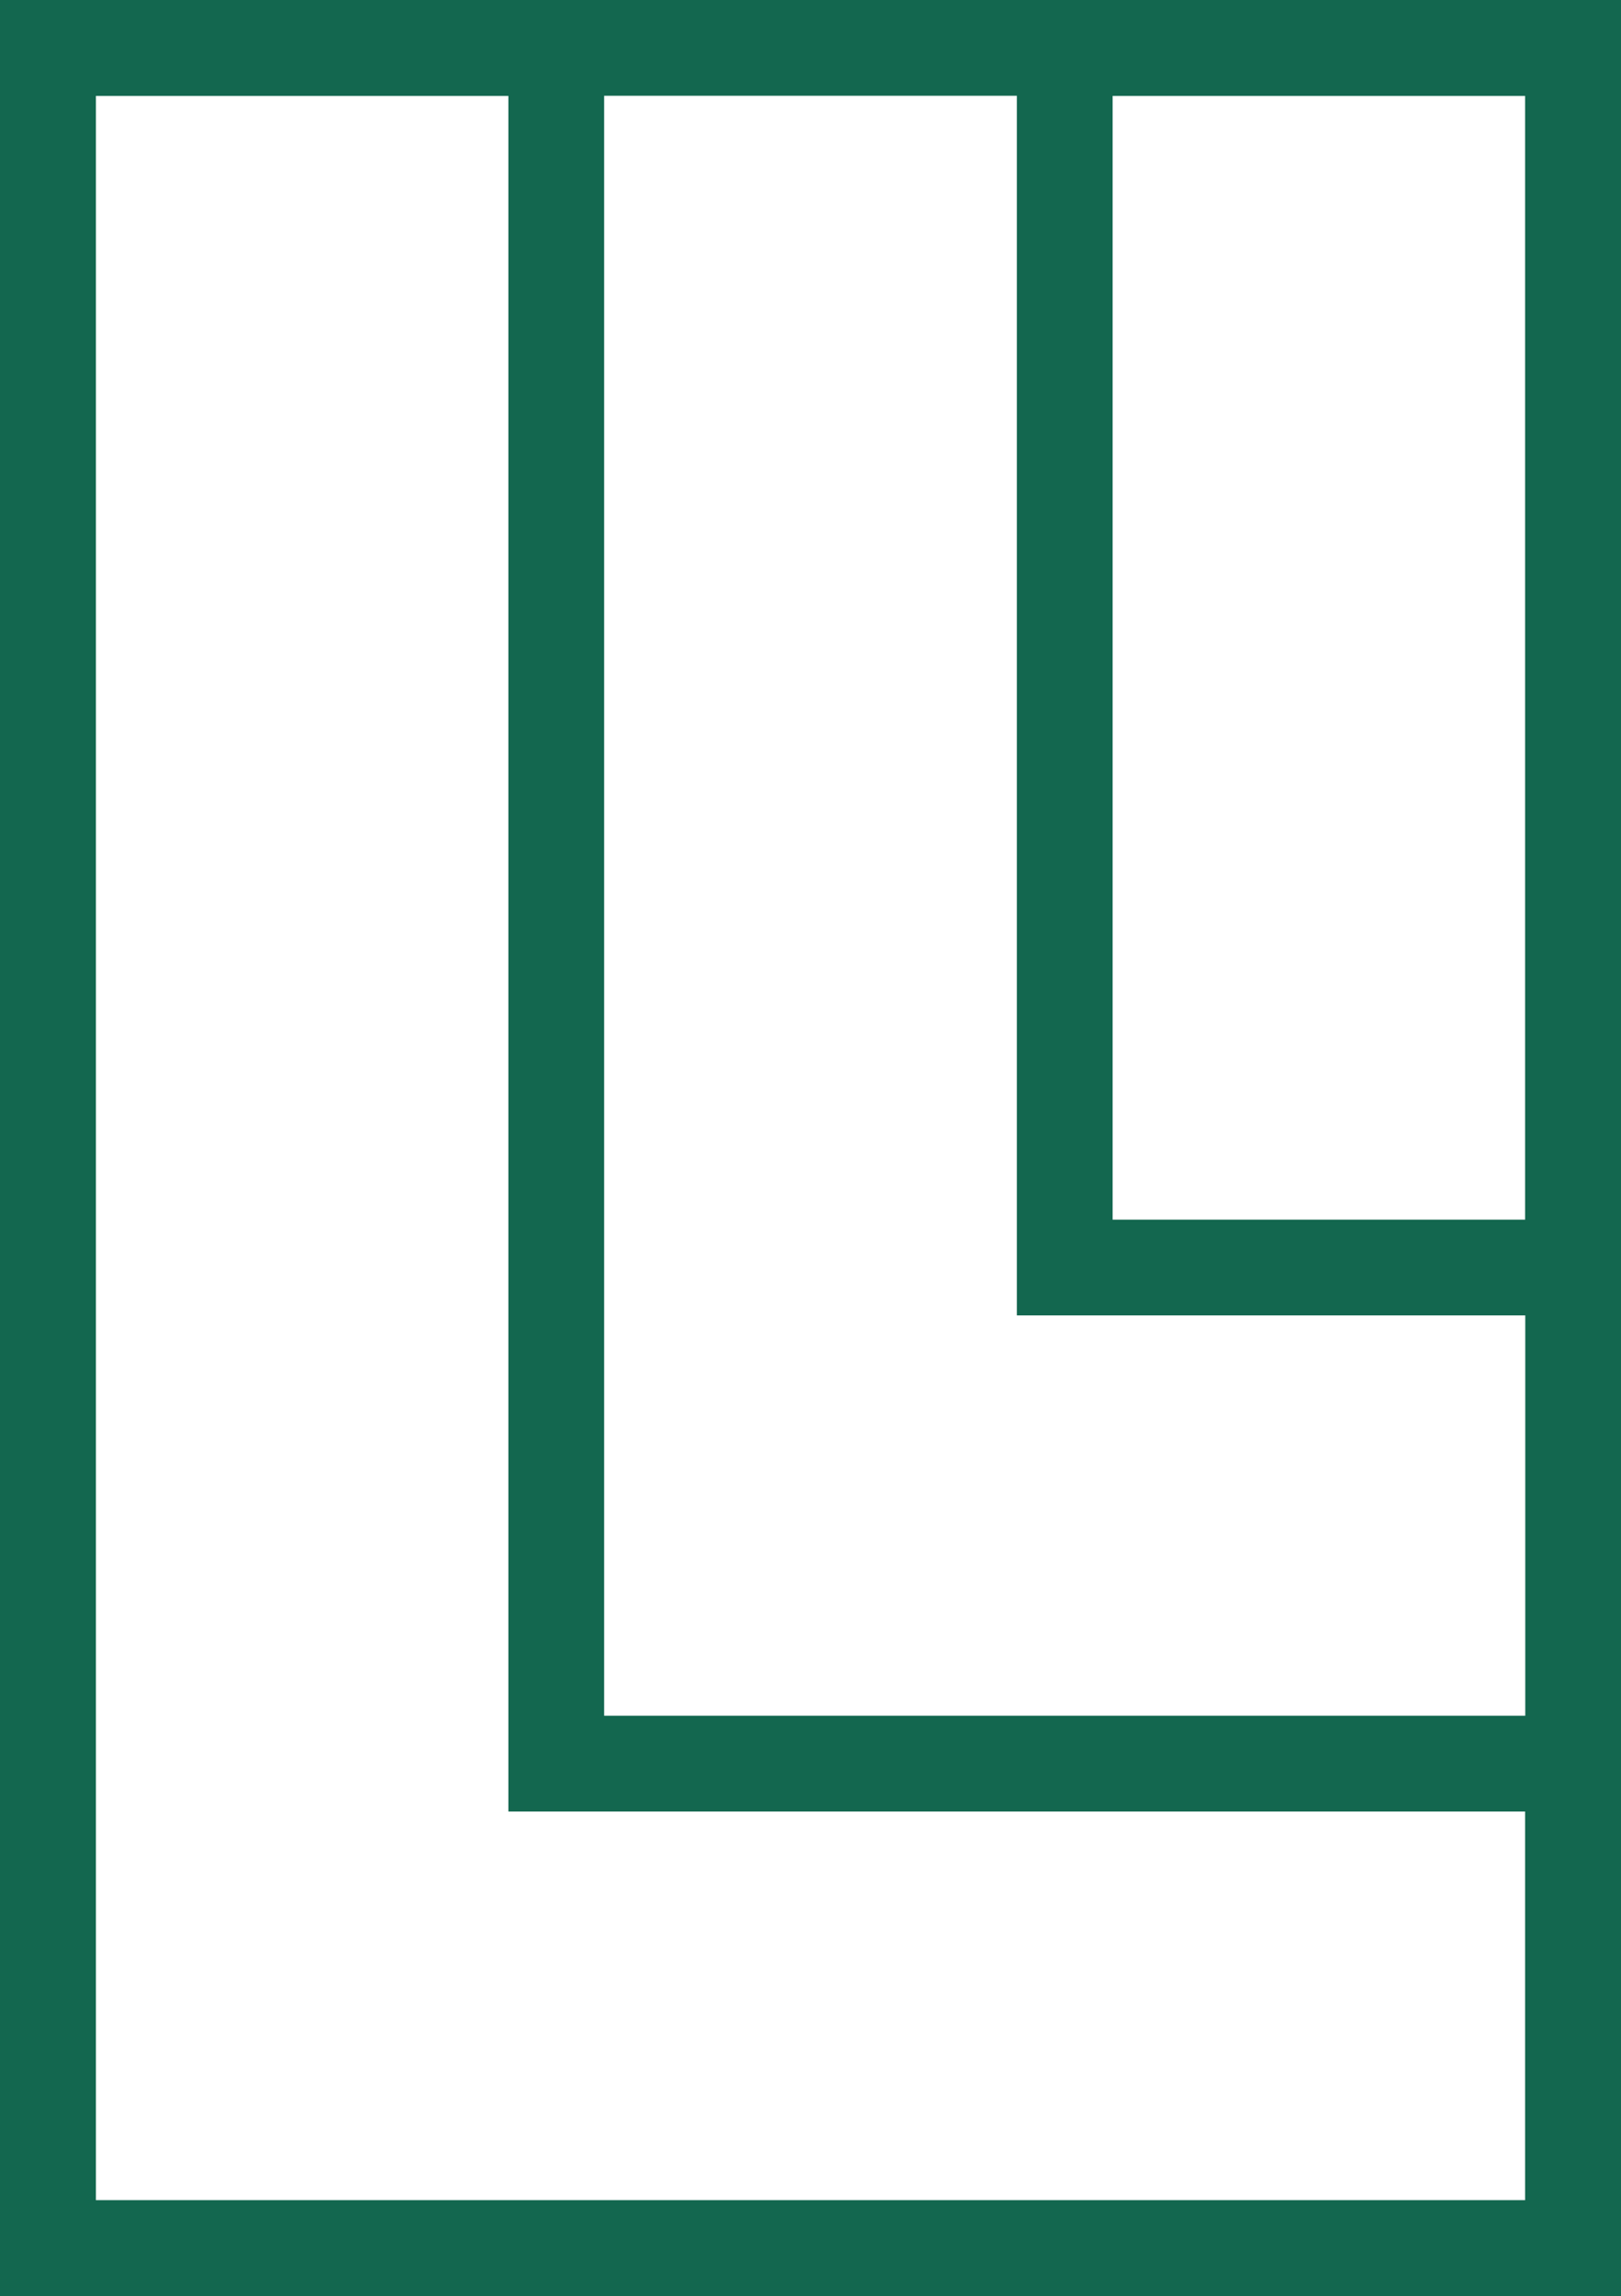 <svg xmlns="http://www.w3.org/2000/svg" width="33.864" height="47.953" viewBox="0 0 33.864 47.953">
  <g id="Group_572" data-name="Group 572" transform="translate(-1484.35 -124.382)">
    <rect id="Rectangle_47" data-name="Rectangle 47" width="31.864" height="45.953" transform="translate(1485.35 125.382)" fill="none" stroke="#13674f" stroke-miterlimit="10" stroke-width="2"/>
    <path id="Path_642" data-name="Path 642" d="M1495.971,125.382v35.833h21.243v10.12H1485.35V125.382Z" transform="translate(0 0)" fill="none" stroke="#13674f" stroke-miterlimit="10" stroke-width="2"/>
    <rect id="Rectangle_48" data-name="Rectangle 48" width="10.621" height="25.472" transform="translate(1506.593 125.382)" fill="none" stroke="#13674f" stroke-miterlimit="10" stroke-width="2"/>
  </g>
</svg>
